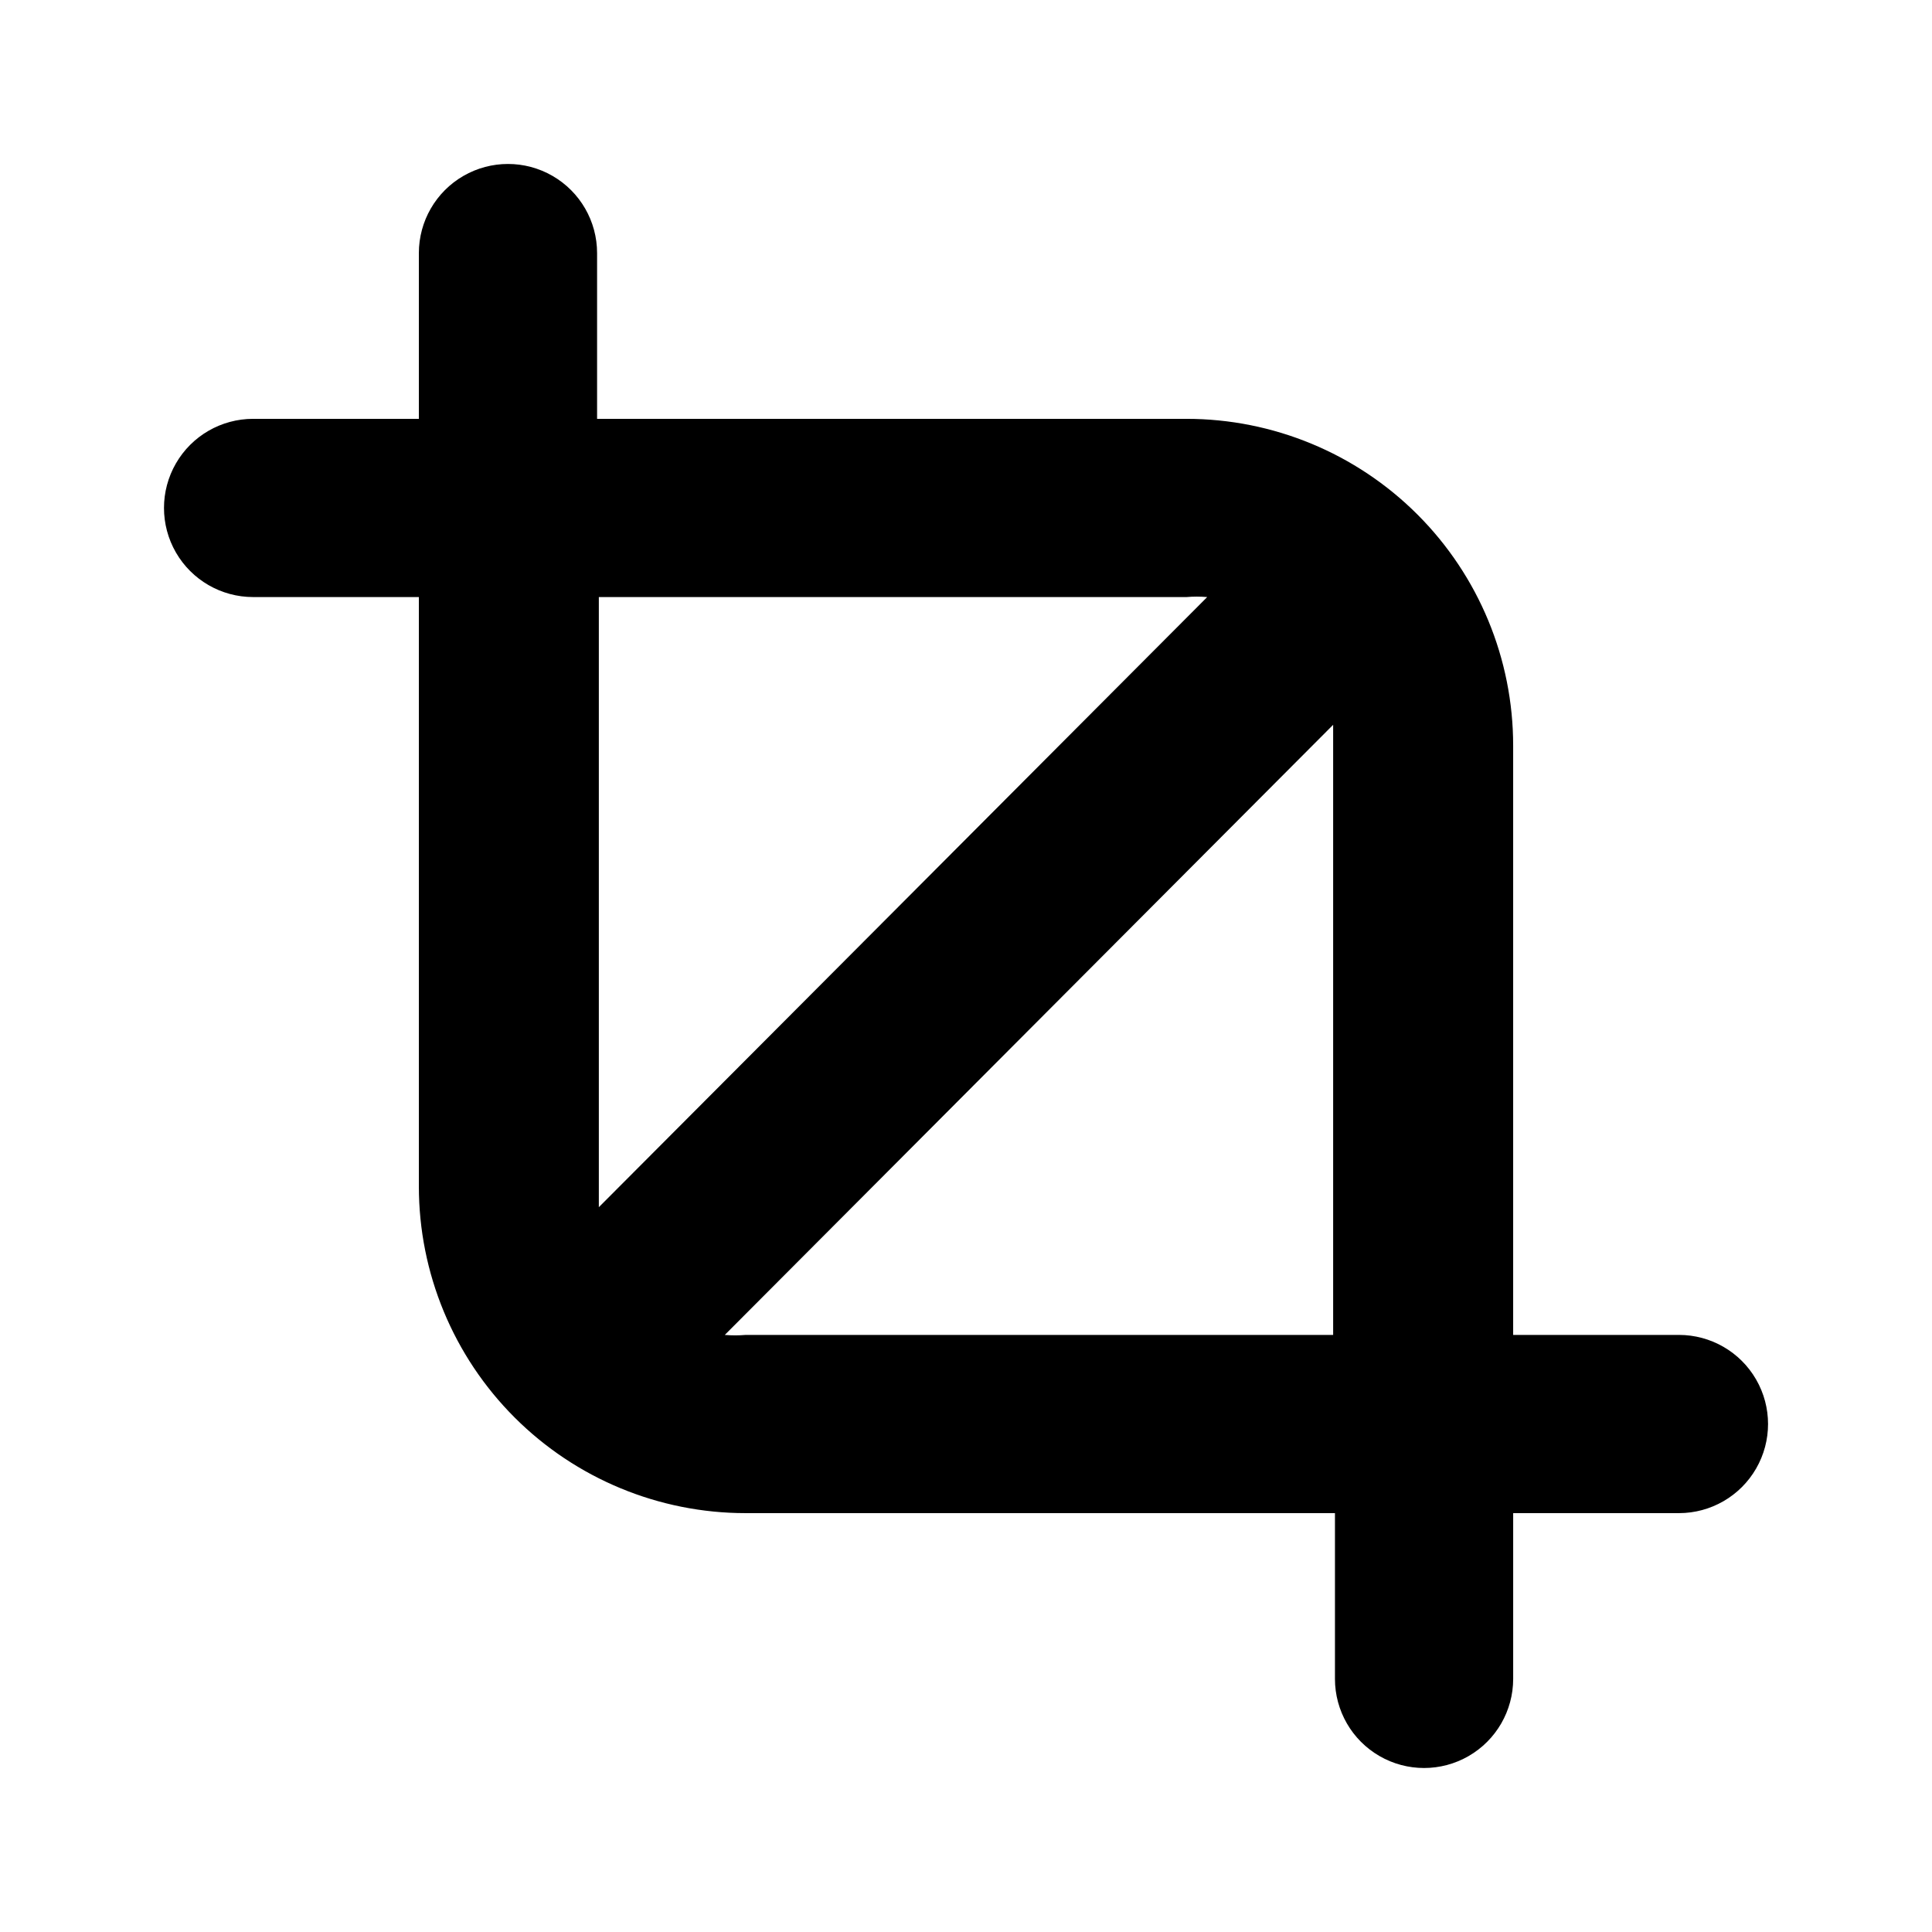 <?xml version="1.0" encoding="UTF-8"?>
<!-- Uploaded to: SVG Repo, www.svgrepo.com, Generator: SVG Repo Mixer Tools -->
<svg fill="#000000" width="800px" height="800px" version="1.1" viewBox="144 144 512 512" xmlns="http://www.w3.org/2000/svg">
 <path d="m588.93 497.77h-43.926v-156.18c0-22.969-9.121-44.992-25.359-61.23-16.242-16.242-38.266-25.363-61.23-25.363h-156.18v-43.926c0-8.438-4.5-16.234-11.805-20.453-7.309-4.219-16.312-4.219-23.617 0-7.309 4.219-11.809 12.016-11.809 20.453v43.926h-43.926c-8.438 0-16.234 4.5-20.453 11.809-4.219 7.305-4.219 16.309 0 23.617 4.219 7.305 12.016 11.805 20.453 11.805h43.926v156.18c0 22.965 9.121 44.988 25.363 61.23 16.238 16.238 38.262 25.359 61.23 25.359h156.18v43.926c0 8.438 4.5 16.234 11.809 20.453 7.305 4.219 16.309 4.219 23.613 0 7.309-4.219 11.809-12.016 11.809-20.453v-43.926h43.926c8.438 0 16.234-4.5 20.453-11.809 4.219-7.305 4.219-16.309 0-23.613-4.219-7.309-12.016-11.809-20.453-11.809zm-130.52-195.54c1.832-0.16 3.676-0.16 5.508 0l-161.22 161.69v-5.512-156.18zm-116.82 195.54c-1.836 0.156-3.68 0.156-5.512 0l161.22-161.69v5.512 156.18z"/>
</svg>